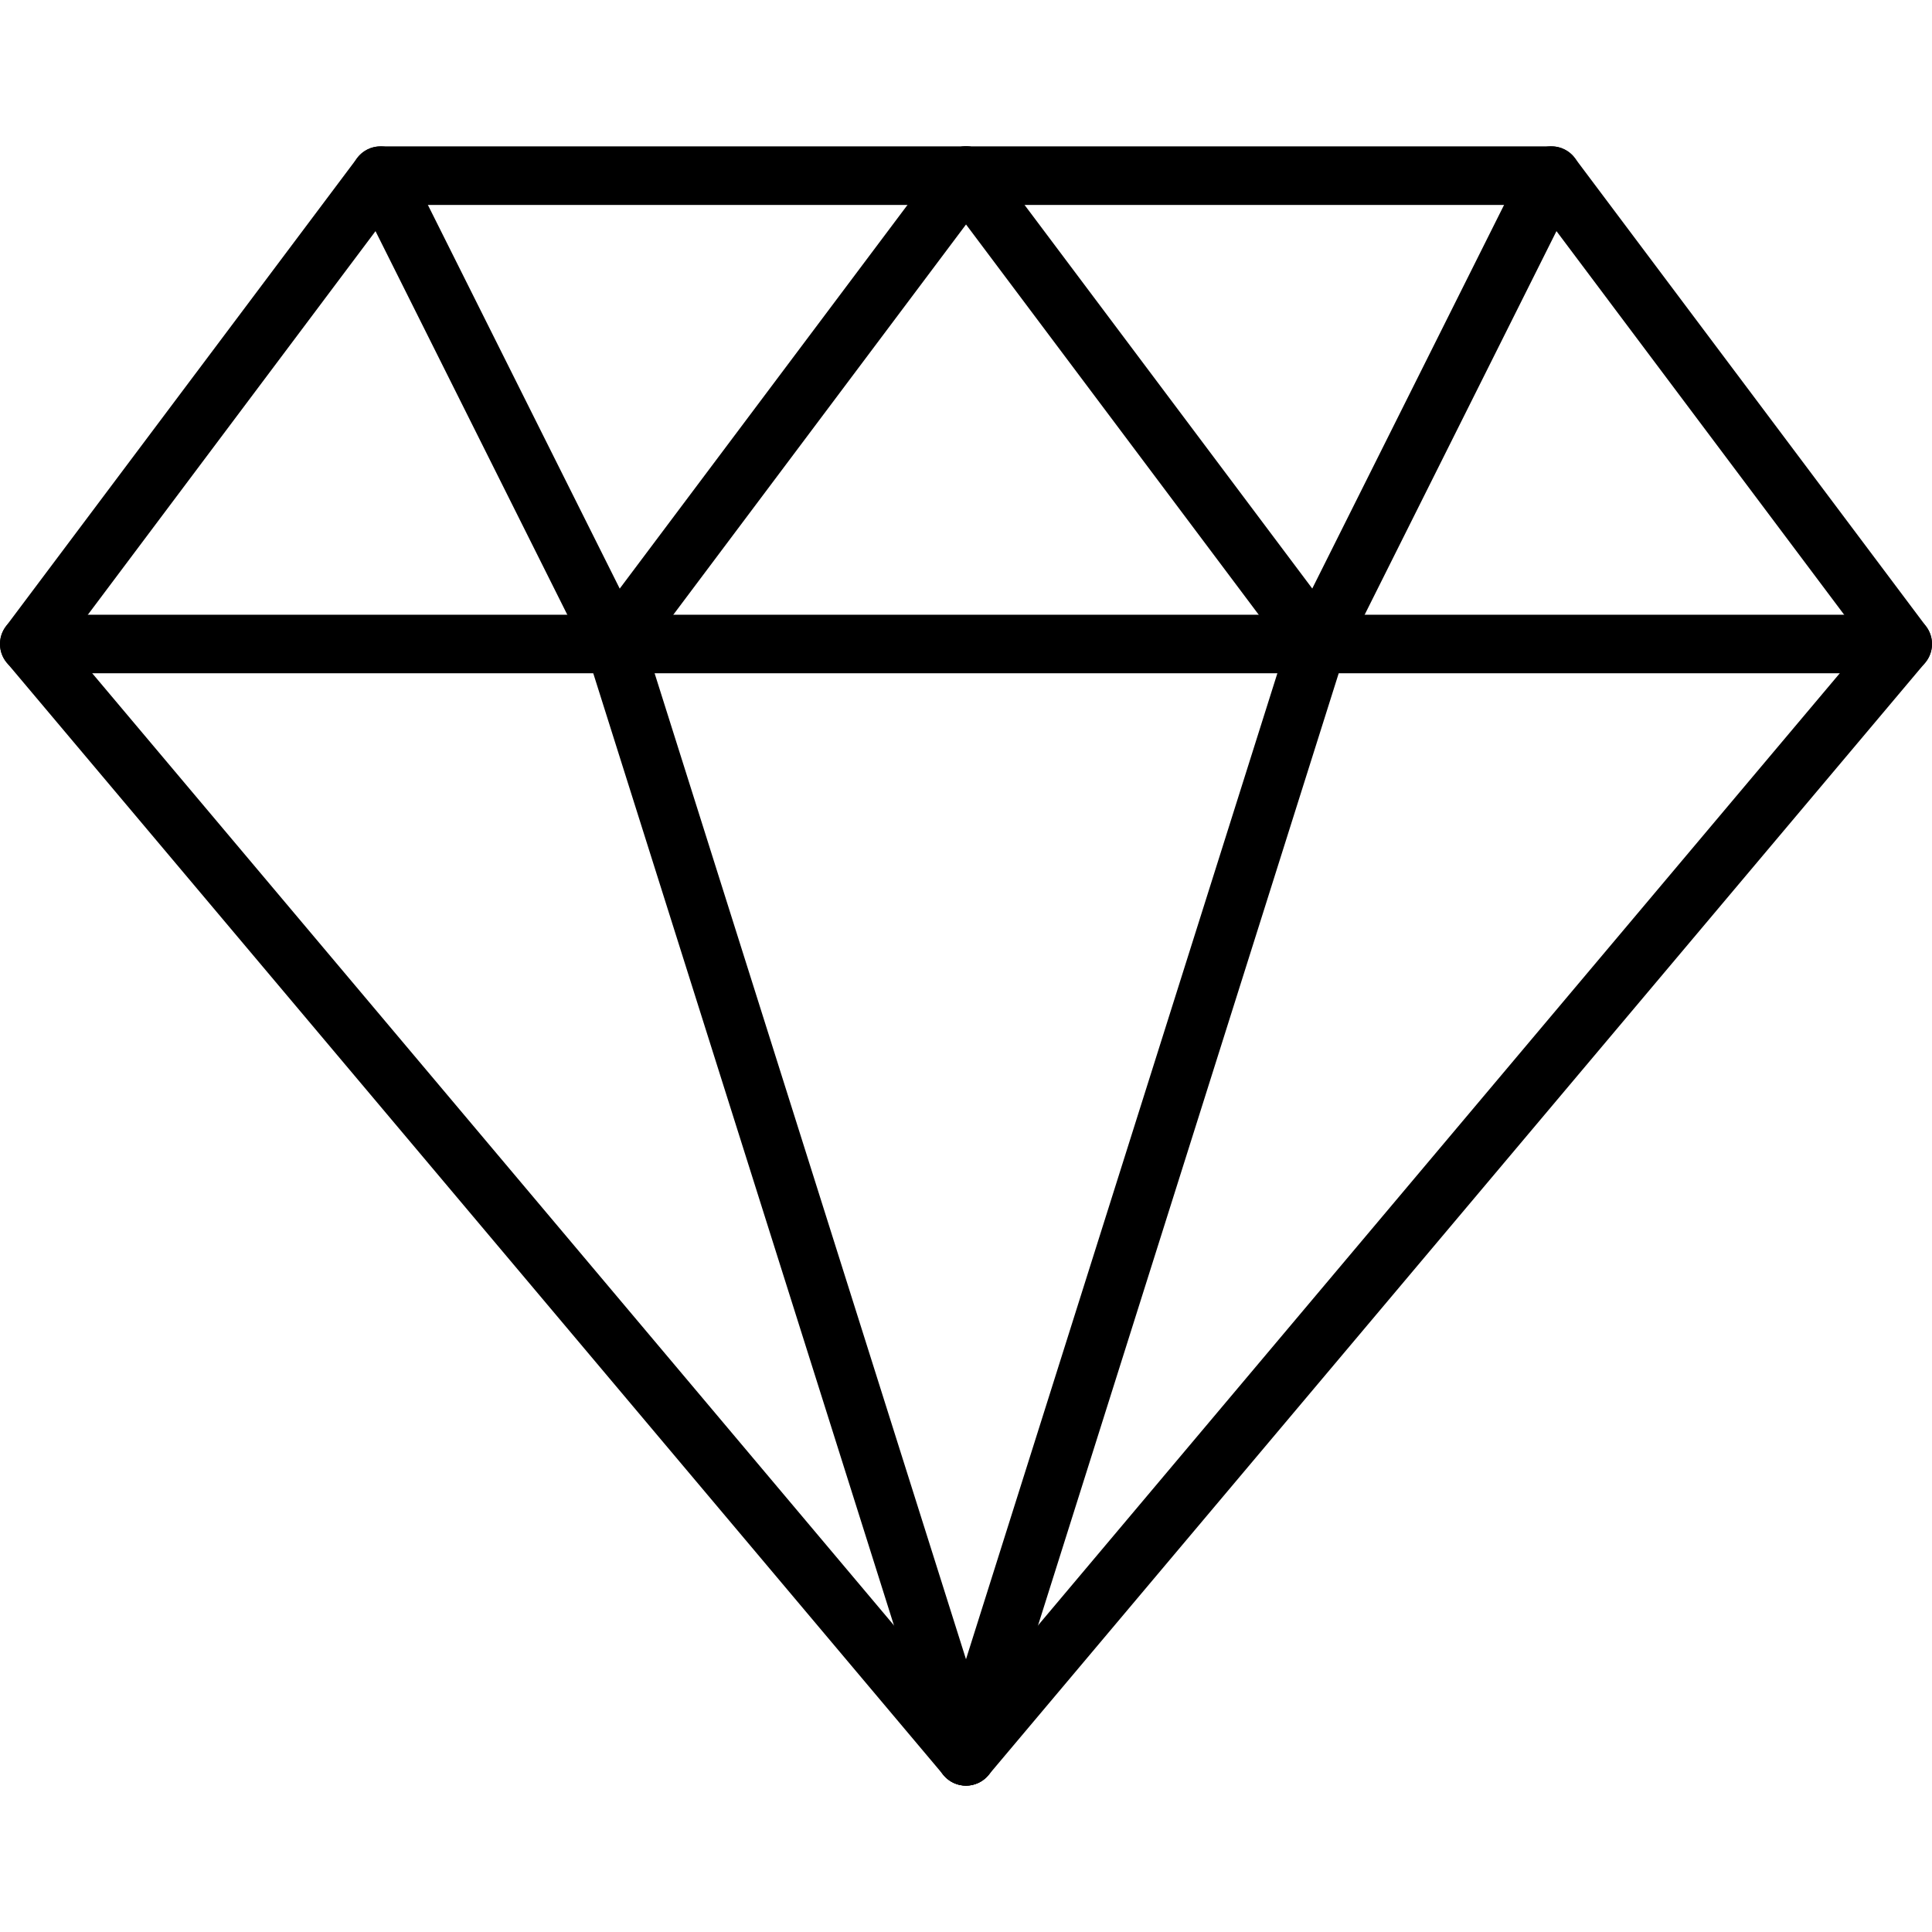 <?xml version="1.0" encoding="UTF-8"?> <svg xmlns="http://www.w3.org/2000/svg" width="75" height="75" viewBox="0 0 75 75" fill="none"><path d="M37.5 69.319C37.166 69.319 36.845 69.171 36.632 68.914L0.268 25.732C-0.073 25.328 -0.091 24.741 0.227 24.319L13.864 6.137C14.077 5.85 14.416 5.682 14.773 5.682H60.227C60.584 5.682 60.923 5.85 61.136 6.137L74.773 24.319C75.091 24.741 75.073 25.328 74.732 25.732L38.368 68.914C38.154 69.171 37.834 69.319 37.5 69.319ZM2.589 24.959L37.5 66.418L72.411 24.959L59.659 7.955H15.341L2.589 24.959Z" fill="black"></path><path d="M73.864 26.136H1.136C0.509 26.136 0 25.629 0 25C0 24.37 0.509 23.863 1.136 23.863H73.864C74.491 23.863 75 24.373 75 25C75 25.627 74.491 26.136 73.864 26.136Z" fill="black"></path><path d="M37.499 69.318C37.385 69.318 37.27 69.302 37.158 69.266C36.558 69.077 36.226 68.439 36.417 67.841L50.054 24.659C50.242 24.061 50.885 23.725 51.479 23.918C52.079 24.107 52.41 24.745 52.219 25.343L38.583 68.525C38.431 69.009 37.981 69.318 37.499 69.318Z" fill="black"></path><path d="M37.5 69.318C37.018 69.318 36.568 69.009 36.416 68.523L22.779 25.341C22.591 24.743 22.923 24.105 23.52 23.916C24.12 23.723 24.757 24.059 24.945 24.657L38.582 67.839C38.77 68.436 38.439 69.075 37.841 69.264C37.73 69.302 37.614 69.318 37.5 69.318Z" fill="black"></path><path d="M23.863 26.136C23.445 26.136 23.045 25.907 22.845 25.509L13.754 7.327C13.475 6.766 13.702 6.084 14.263 5.802C14.827 5.523 15.507 5.75 15.788 6.311L24.879 24.493C25.161 25.054 24.932 25.736 24.37 26.018C24.209 26.098 24.036 26.136 23.863 26.136Z" fill="black"></path><path d="M23.863 26.136C23.627 26.136 23.388 26.061 23.183 25.909C22.681 25.532 22.579 24.82 22.956 24.318L36.593 6.136C36.97 5.634 37.681 5.534 38.184 5.909C38.686 6.286 38.788 6.998 38.411 7.5L24.774 25.682C24.549 25.98 24.209 26.136 23.863 26.136Z" fill="black"></path><path d="M51.136 26.136C50.791 26.136 50.45 25.98 50.227 25.682L36.591 7.5C36.214 6.998 36.316 6.286 36.818 5.909C37.318 5.529 38.032 5.632 38.409 6.136L52.045 24.318C52.423 24.82 52.321 25.532 51.818 25.909C51.614 26.064 51.375 26.136 51.136 26.136Z" fill="black"></path><path d="M51.136 26.136C50.965 26.136 50.792 26.098 50.629 26.016C50.067 25.734 49.84 25.052 50.12 24.491L59.211 6.309C59.492 5.748 60.172 5.52 60.736 5.8C61.297 6.082 61.524 6.764 61.245 7.325L52.154 25.507C51.951 25.907 51.551 26.136 51.136 26.136Z" fill="black"></path></svg> 